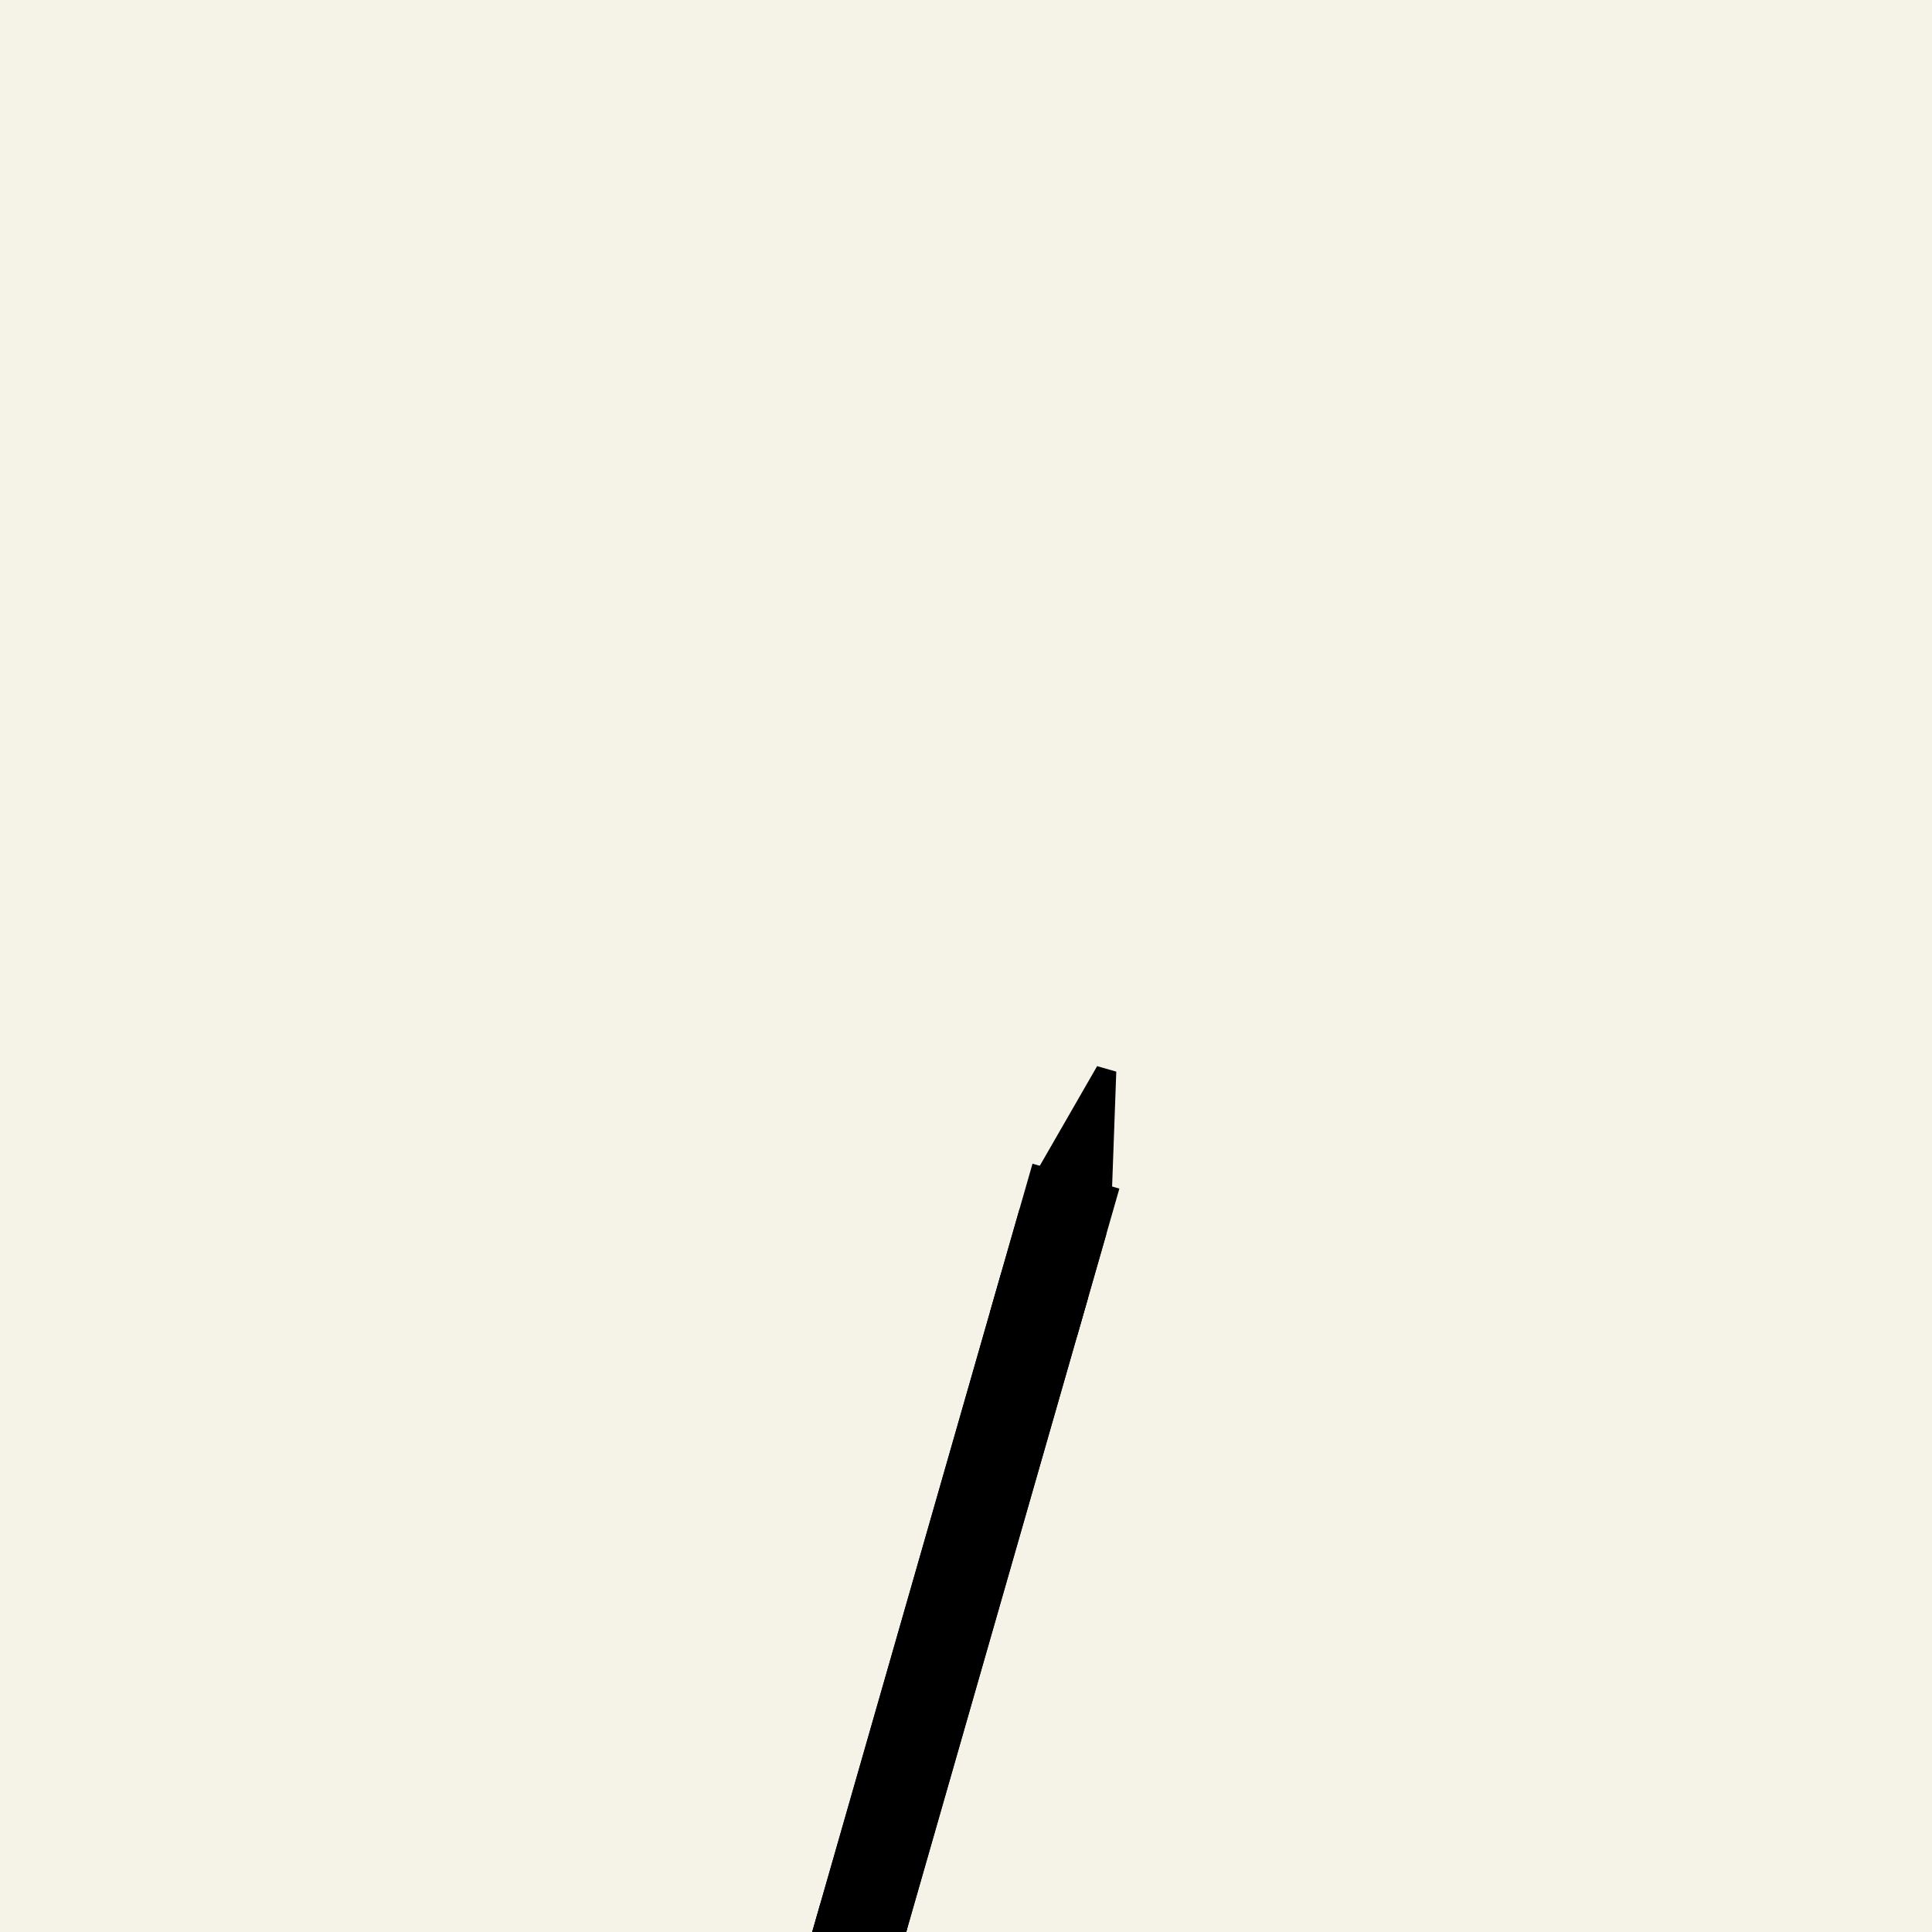 <svg width="100%" height="100%" viewBox="0 0 1000 1000" xmlns="http://www.w3.org/2000/svg" xmlns:xlink="http://www.w3.org/1999/xlink"><rect width="1000" height="1000" x="0" y="0" fill="#F5F2E8"/><g transform="translate(509 541)"><g transform="rotate(16,0,150) scale(1.5)"><path d="M2.363 39.51H28.822L19.03 0H12.154L2.363 39.51Z" fill="hsl(333,100%, 69%)"/><path d="M2.09808e-05 38.505H31.18V347.491H2.09808e-05V38.505Z" fill="hsl(333,100%, 74%)"/><path d="M2.09808e-05 54.701H31.18V336.365H2.09808e-05V54.701Z" fill="hsl(333,100%, 86%)"/><path d="M31.189 91.803H0.009V77.597H31.189V91.803Z" fill="hsl(0, 0%, 7%)"/><path d="M31.189 318.496H0.009V304.289H31.189V318.496Z" fill="hsl(0, 0%, 7%)"/></g></g></svg>